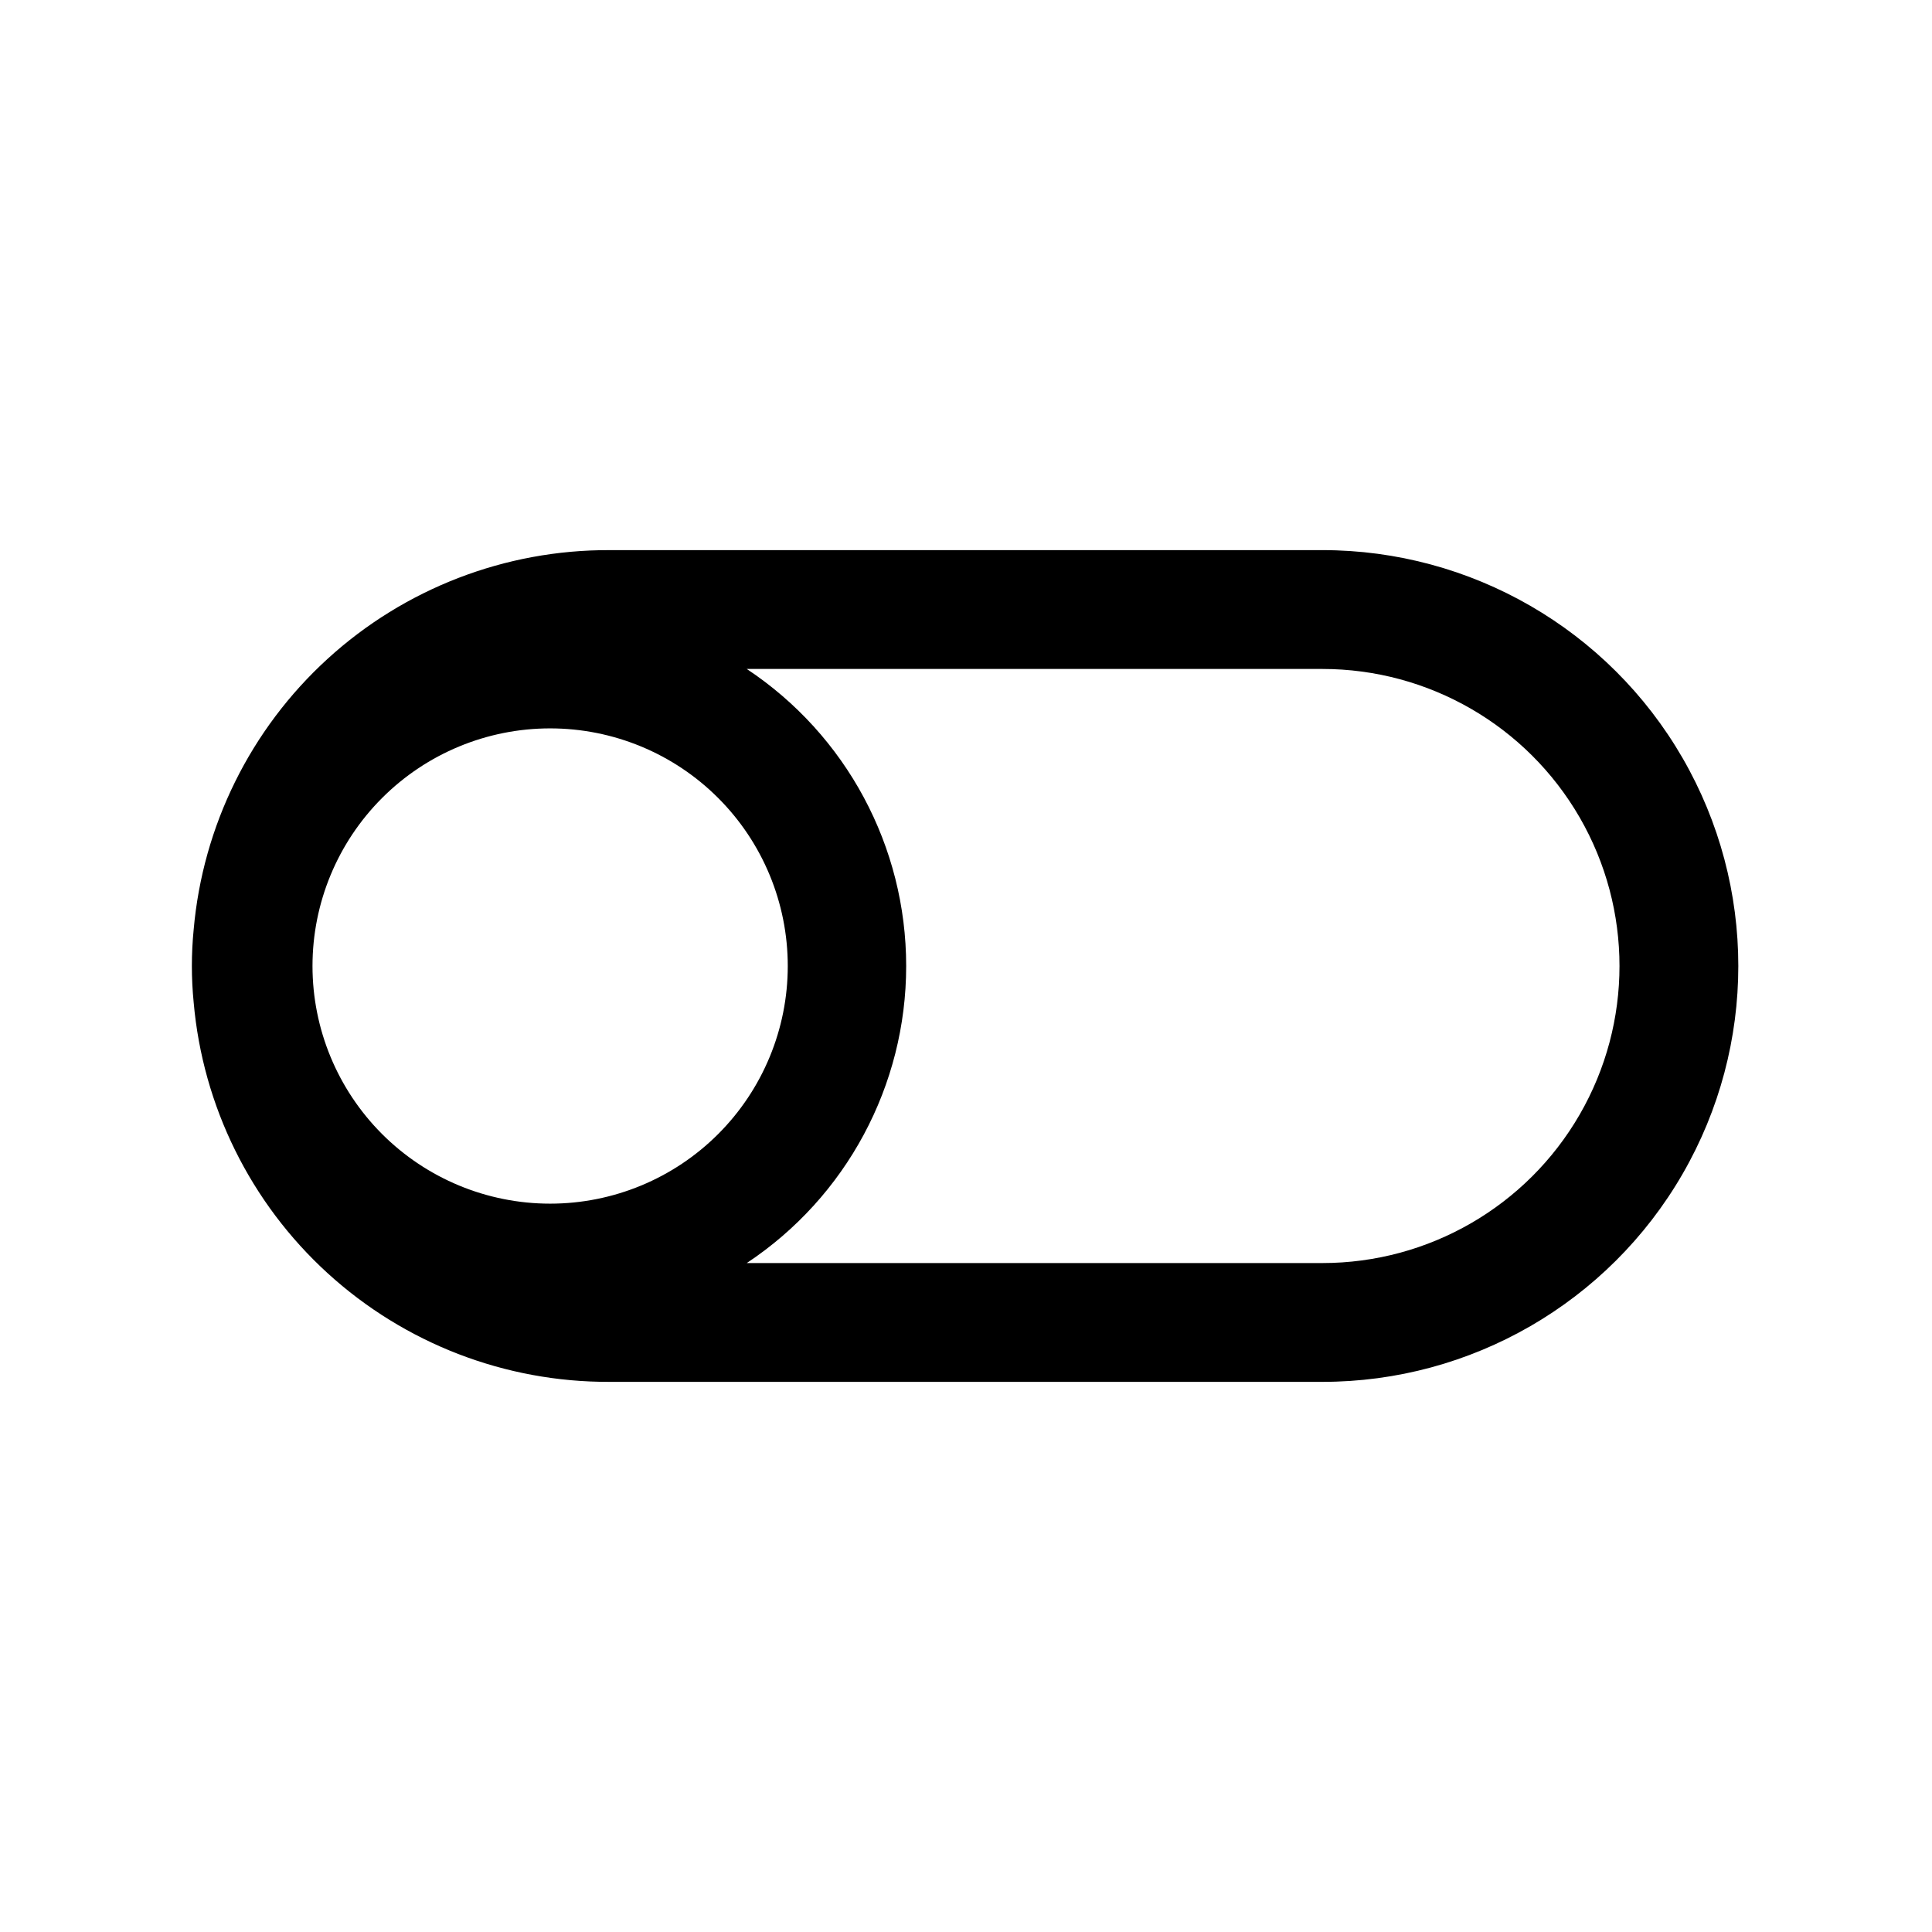 <?xml version="1.0" encoding="UTF-8"?>
<!-- Uploaded to: ICON Repo, www.iconrepo.com, Generator: ICON Repo Mixer Tools -->
<svg fill="#000000" width="800px" height="800px" version="1.1" viewBox="144 144 512 512" xmlns="http://www.w3.org/2000/svg">
 <path d="m494.46 289.79h-188.93c-27.641-0.105-54.309 10.18-74.723 28.812-20.414 18.637-33.078 44.258-35.488 71.793-0.629 6.387-0.629 12.82 0 19.207 2.41 27.535 15.074 53.16 35.488 71.793 20.414 18.633 47.082 28.918 74.723 28.812h188.93c39.375 0 75.758-21.004 95.445-55.105 19.688-34.098 19.688-76.109 0-110.21-19.688-34.098-56.07-55.105-95.445-55.105zm-204.67 173.19c-16.703 0-32.719-6.637-44.531-18.445-11.809-11.812-18.445-27.832-18.445-44.531 0-16.703 6.637-32.723 18.445-44.531 11.812-11.812 27.828-18.445 44.531-18.445 16.703 0 32.723 6.633 44.531 18.445 11.812 11.809 18.445 27.828 18.445 44.531 0 16.699-6.633 32.719-18.445 44.531-11.809 11.809-27.828 18.445-44.531 18.445zm204.67 15.742h-152.56c26.387-17.5 42.246-47.059 42.246-78.719 0-31.664-15.859-61.219-42.246-78.723h152.56c28.125 0 54.113 15.004 68.176 39.359 14.062 24.359 14.062 54.367 0 78.723s-40.051 39.359-68.176 39.359z"/>
</svg>